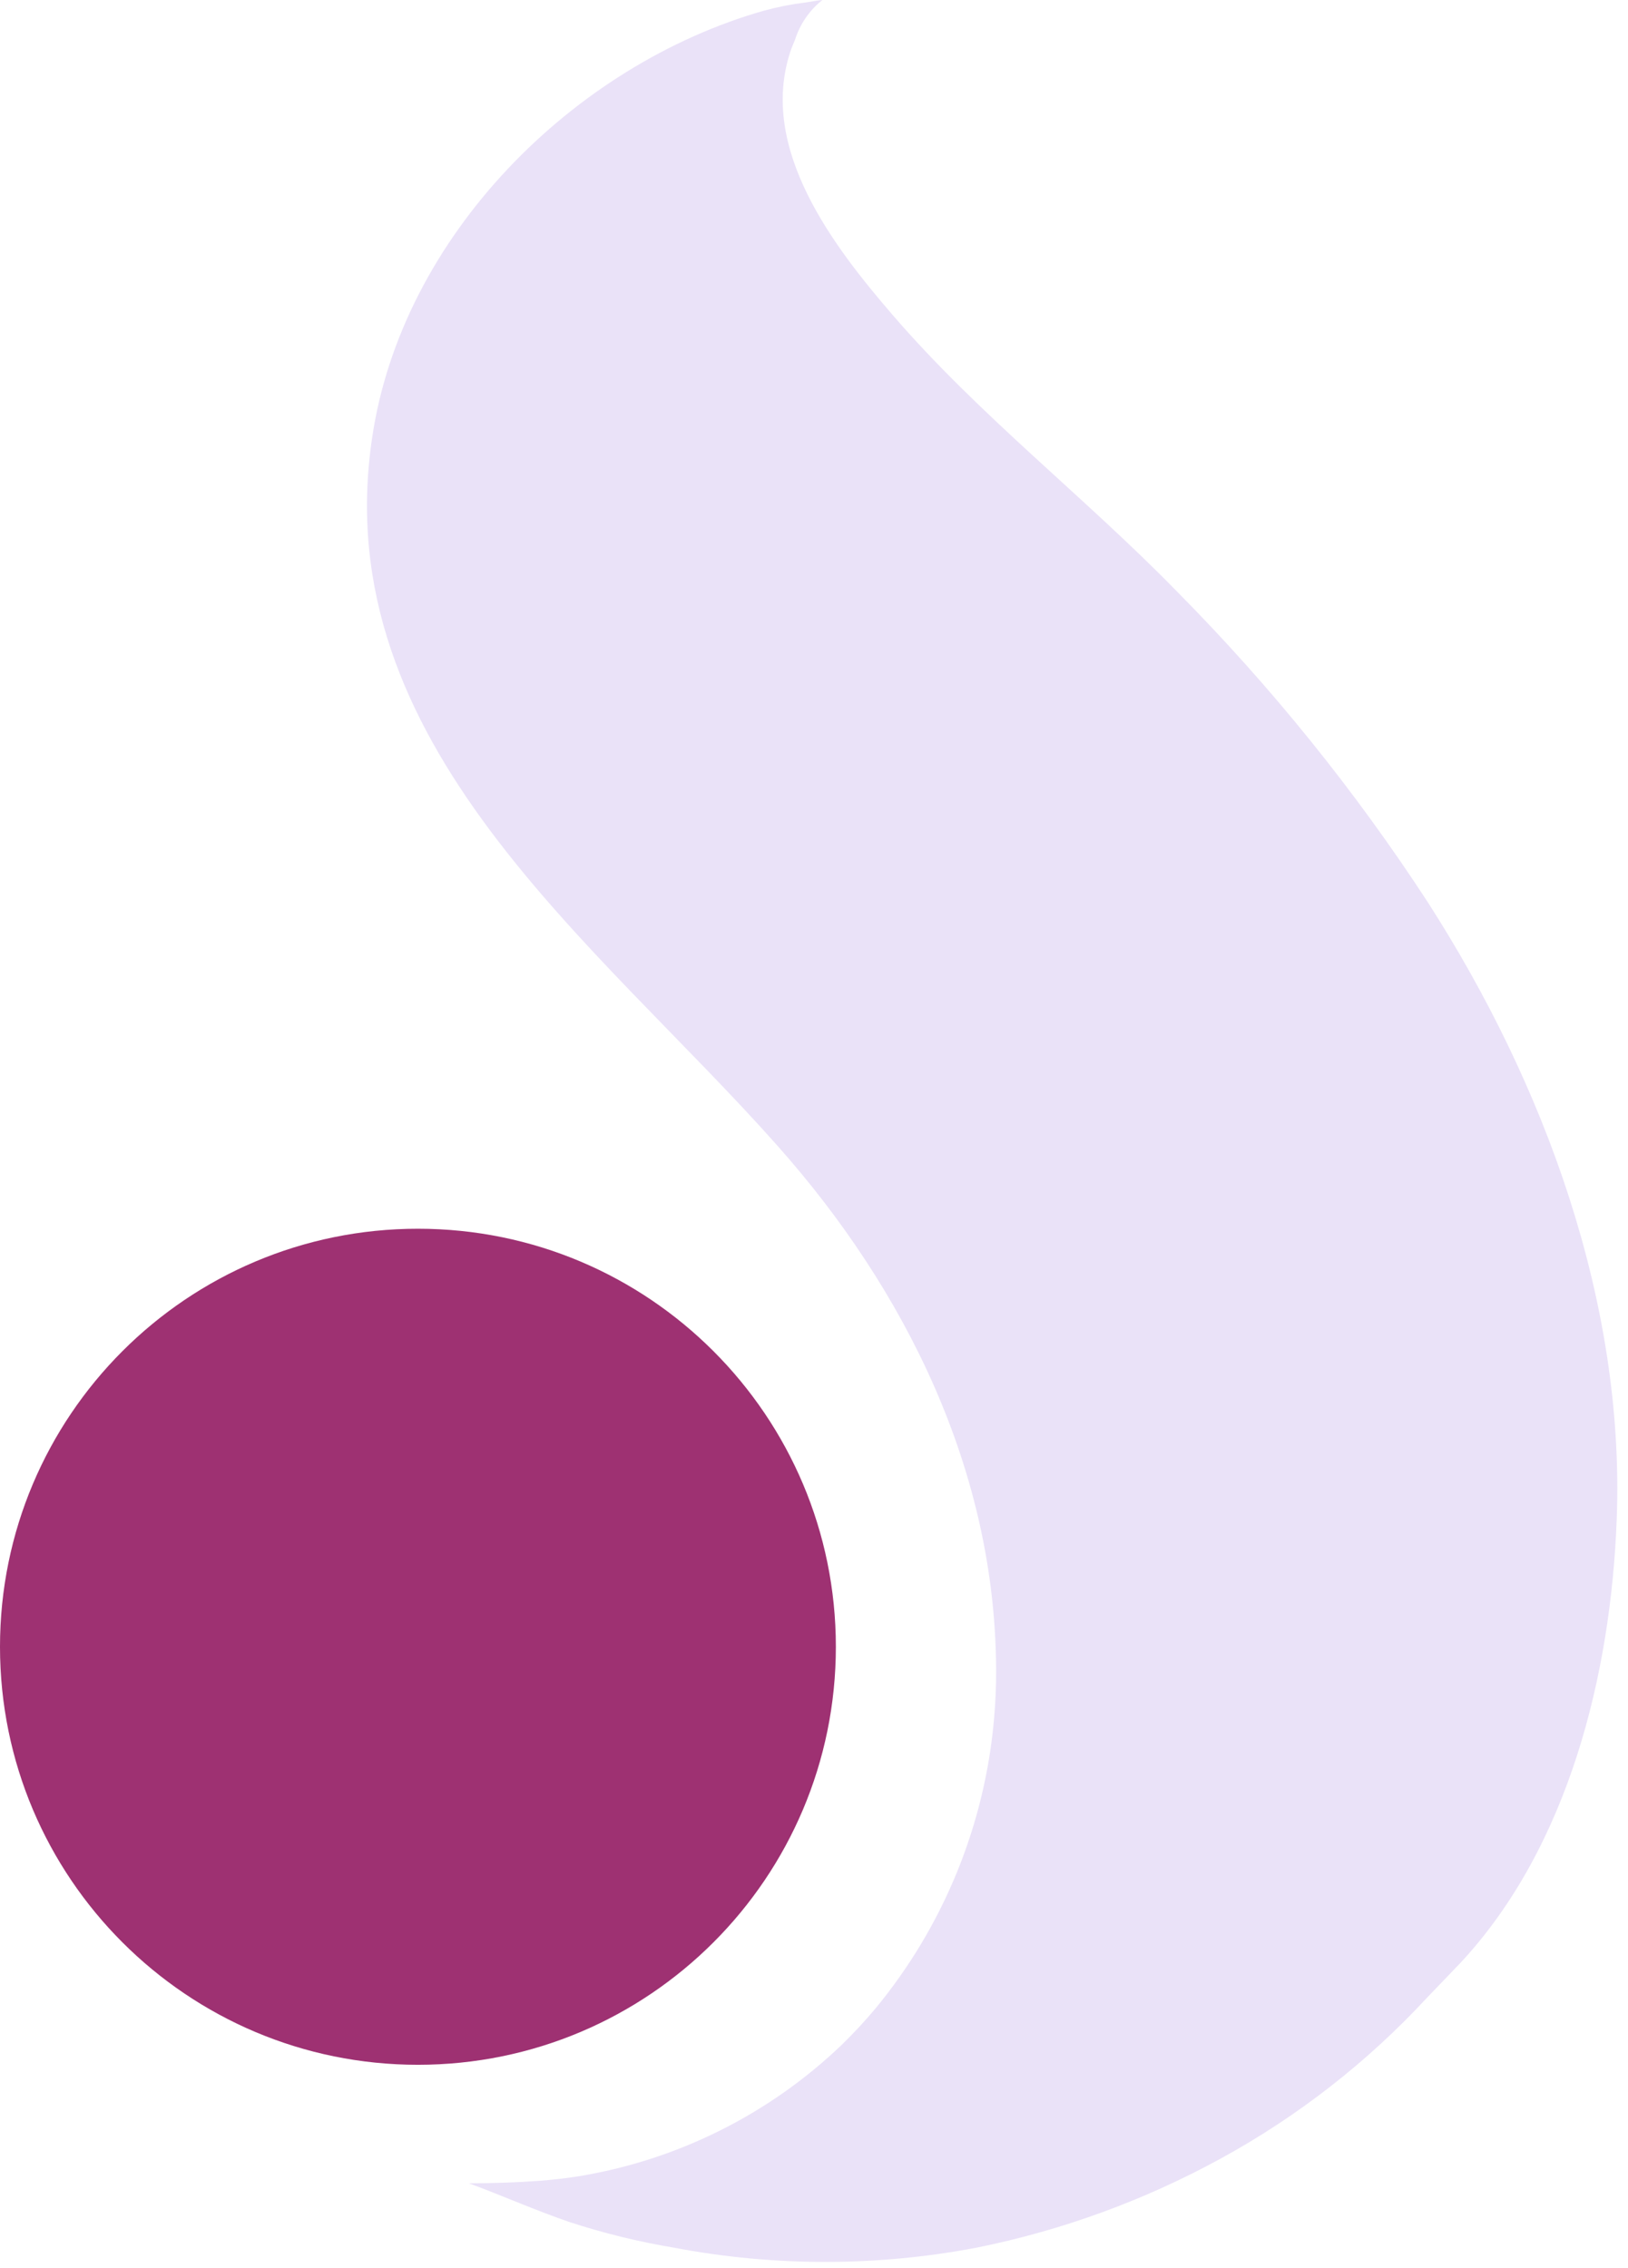 <svg width="140" height="195" viewBox="0 0 140 195" fill="none" xmlns="http://www.w3.org/2000/svg">
<g clip-path="url(#clip0_5095_348)">
<path d="M35.94 177.521C55.789 177.521 71.88 161.43 71.88 141.581C71.88 121.732 55.789 105.641 35.94 105.641C16.091 105.641 0 121.732 0 141.581C0 161.43 16.091 177.521 35.94 177.521Z" fill="#9E3172"/>
<path d="M49.73 187.11C58.253 185.718 66.154 181.774 72.39 175.8C73.401 174.815 74.362 173.781 75.27 172.7C81.14 165.6 84.705 156.879 85.49 147.7C85.61 146.31 85.67 144.92 85.66 143.53C85.6 126.53 77.93 110.93 66.79 98.43C51.3 80.98 28.07 63.94 32 37.65C34.54 20.34 49.28 5.58 65.72 0.91C66.895 0.591 68.091 0.357 69.3 0.21C69.77 0.14 70.3 0.03 70.72 0C69.615 0.878 68.797 2.065 68.37 3.41C68.22 3.77 68.07 4.12 67.95 4.49C65.24 12.82 71.67 21.18 76.78 27.1C84.21 35.72 93.28 42.72 101.21 50.85C109.299 59.014 116.536 67.98 122.81 77.61C132.81 93.19 139.74 111.93 139.03 130.61C138.53 143.92 134.91 158.74 125.6 168.75L122.72 171.75C117.599 177.284 111.615 181.951 105 185.57C98.427 189.171 91.347 191.757 84 193.24C75.387 194.88 66.542 194.88 57.93 193.24C54.903 192.733 51.918 192.001 49 191.05C46.07 190.05 43.23 188.78 40.33 187.71C42.33 187.71 44.44 187.64 46.49 187.49C47.58 187.4 48.66 187.28 49.73 187.11Z" fill="#EAE2F8"/>
</g>
<defs>
<clipPath id="clip0_5095_348">
<rect width="139.08" height="194.48" fill="white"/>
</clipPath>
</defs>
</svg>
